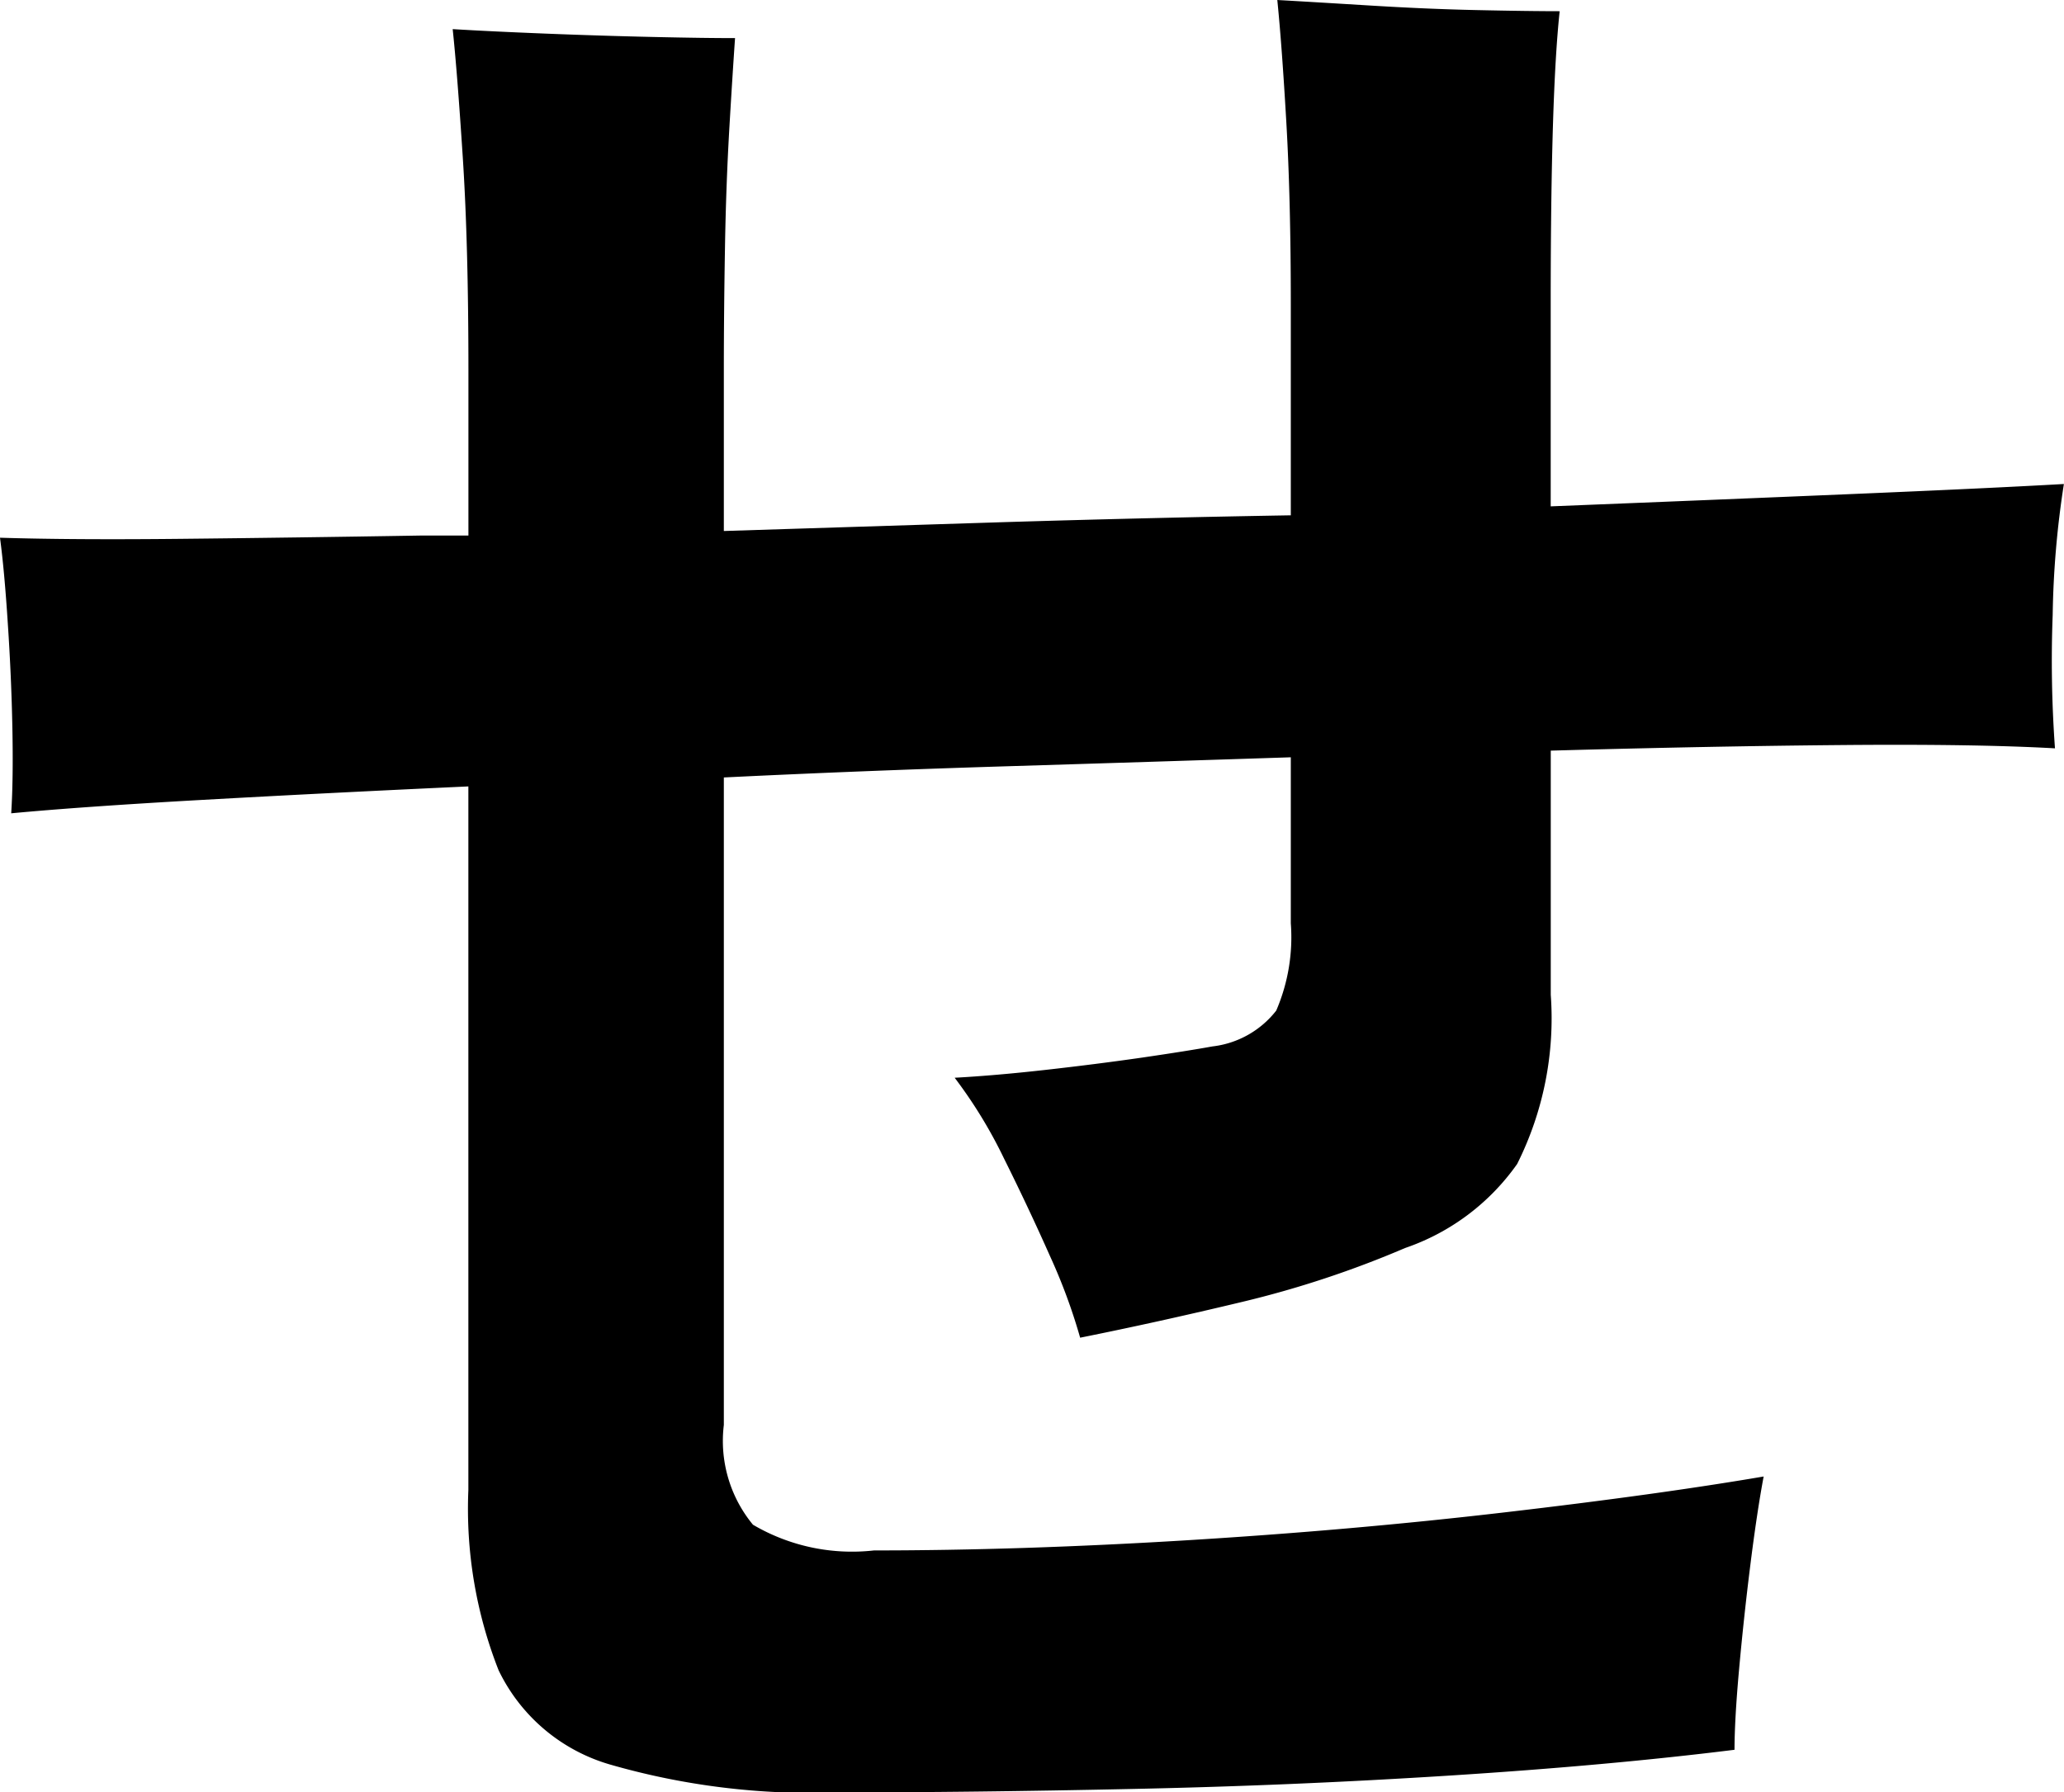 <svg xmlns="http://www.w3.org/2000/svg" width="36.841" height="32" viewBox="0 0 36.841 32">
  <path id="text_chousen04" d="M127.661,32a12.962,12.962,0,0,1-4.079-.5,3.194,3.194,0,0,1-1.981-1.68,7.873,7.873,0,0,1-.54-3.22V14.04q-2.6.12-4.74.24t-3.42.24q.039-.6.021-1.52t-.081-1.859q-.06-.94-.14-1.541,1.28.04,3.221.02t4.3-.059h.84V6.6q0-2.24-.1-3.78t-.181-2.3q.68.041,1.66.08t1.92.06q.94.021,1.46.02c-.026.375-.06.9-.1,1.58s-.067,1.407-.08,2.18-.02,1.494-.02,2.16V9.48l5.06-.16q2.58-.078,5.06-.12V5.44q0-1.878-.08-3.26T135.5,0c.479.027,1.04.061,1.679.1s1.267.067,1.88.08,1.107.02,1.481.02q-.081.761-.12,2.04t-.04,3.08V9.04q2.958-.118,5.379-.22t3.781-.179a16.66,16.66,0,0,0-.2,2.339,21.691,21.691,0,0,0,.041,2.38q-1.4-.079-3.761-.059t-5.239.1v4.36a5.8,5.8,0,0,1-.6,3.02,4.047,4.047,0,0,1-2,1.5,18.039,18.039,0,0,1-2.9.96q-1.5.36-2.9.641a10.286,10.286,0,0,0-.54-1.461q-.381-.858-.82-1.74a8.448,8.448,0,0,0-.88-1.44q.72-.039,1.62-.14t1.721-.219q.819-.12,1.259-.2a1.69,1.69,0,0,0,1.14-.64,3.314,3.314,0,0,0,.26-1.56V13.52q-2.479.081-5.06.16t-5.06.2V25.44a2.349,2.349,0,0,0,.52,1.781,3.488,3.488,0,0,0,2.16.459q2.6,0,5.56-.18t5.7-.5q2.739-.319,4.62-.64-.12.641-.24,1.6c-.08.639-.146,1.26-.2,1.859s-.08,1.075-.08,1.42q-2.239.279-5.079.46t-5.7.24Q130.02,32,127.661,32Z" transform="translate(-112.701)"/>
</svg>
